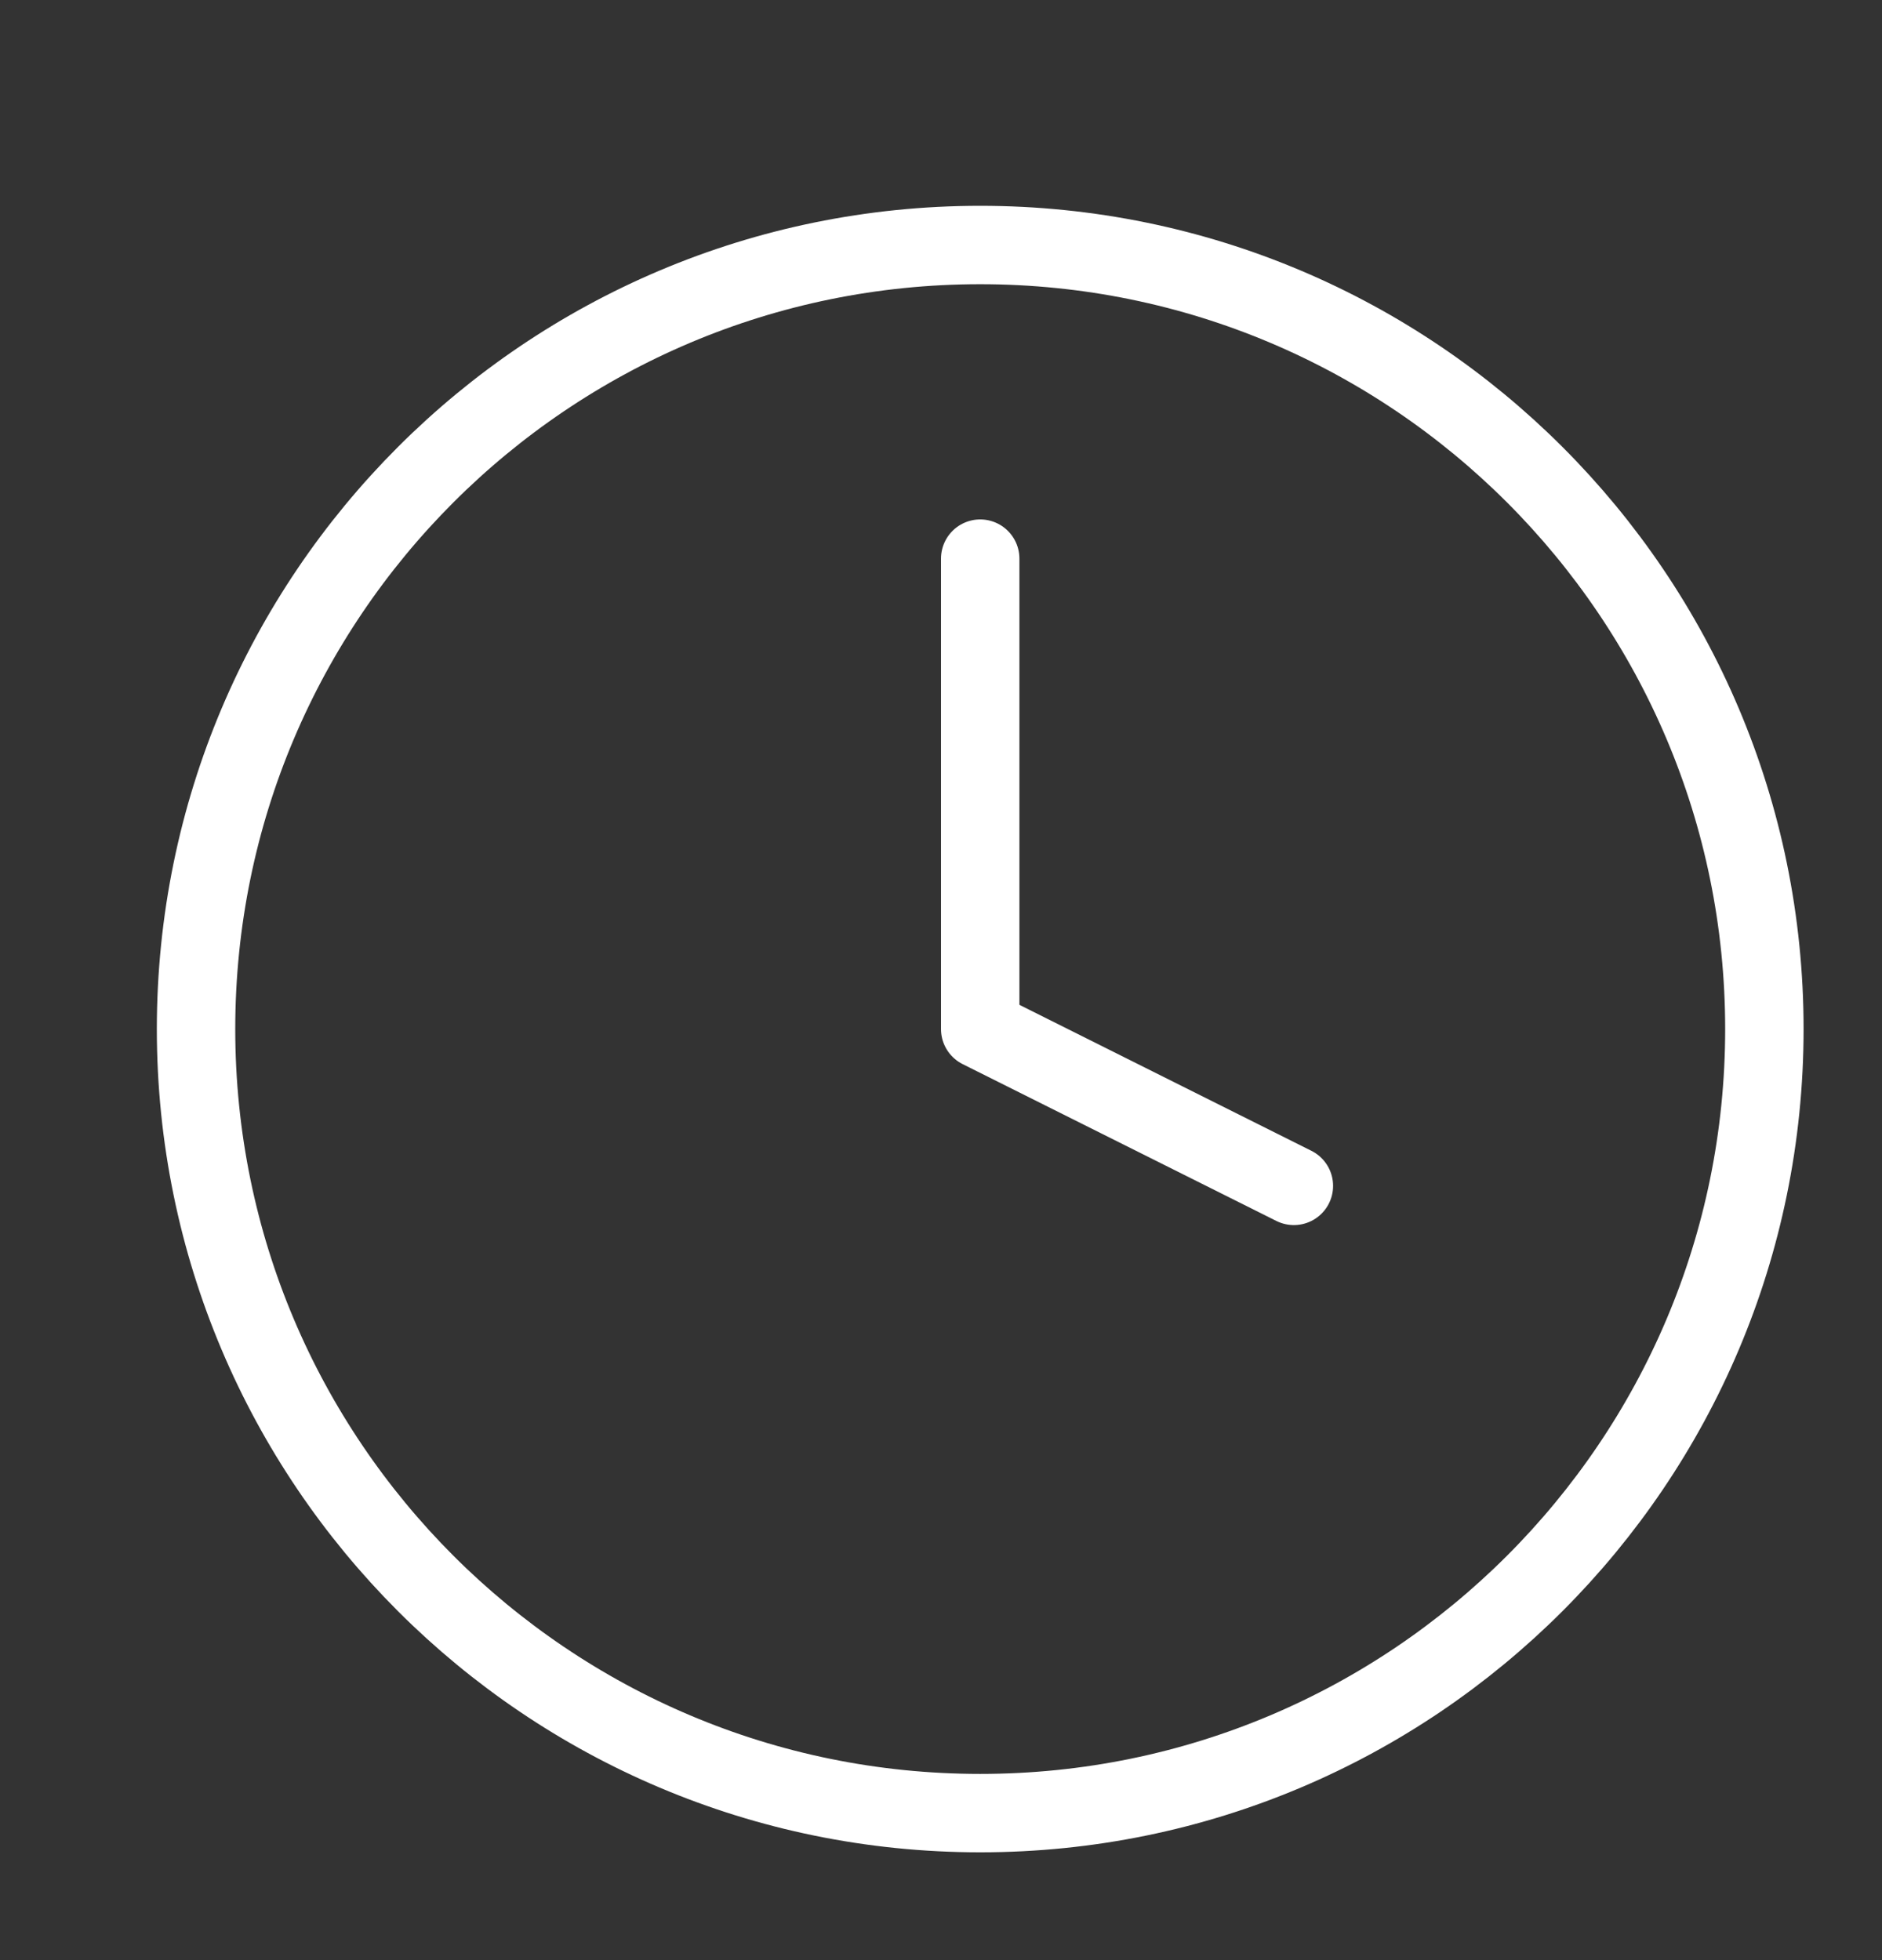 <svg width="24" height="25" viewBox="0 0 24 25" fill="none" xmlns="http://www.w3.org/2000/svg">
<rect x="0" y="0" width="24" height="25" fill="#333333" stroke="none"/>
<path d="M12.5 7.125V13.125L16.5 15.125M22.5 13.125C22.5 18.648 18.023 23.125 12.5 23.125C6.977 23.125 2.5 18.648 2.5 13.125C2.5 7.602 6.977 3.125 12.5 3.125C18.023 3.125 22.5 7.602 22.5 13.125Z" stroke="white" stroke-linecap="round" stroke-linejoin="round"/>
</svg>
